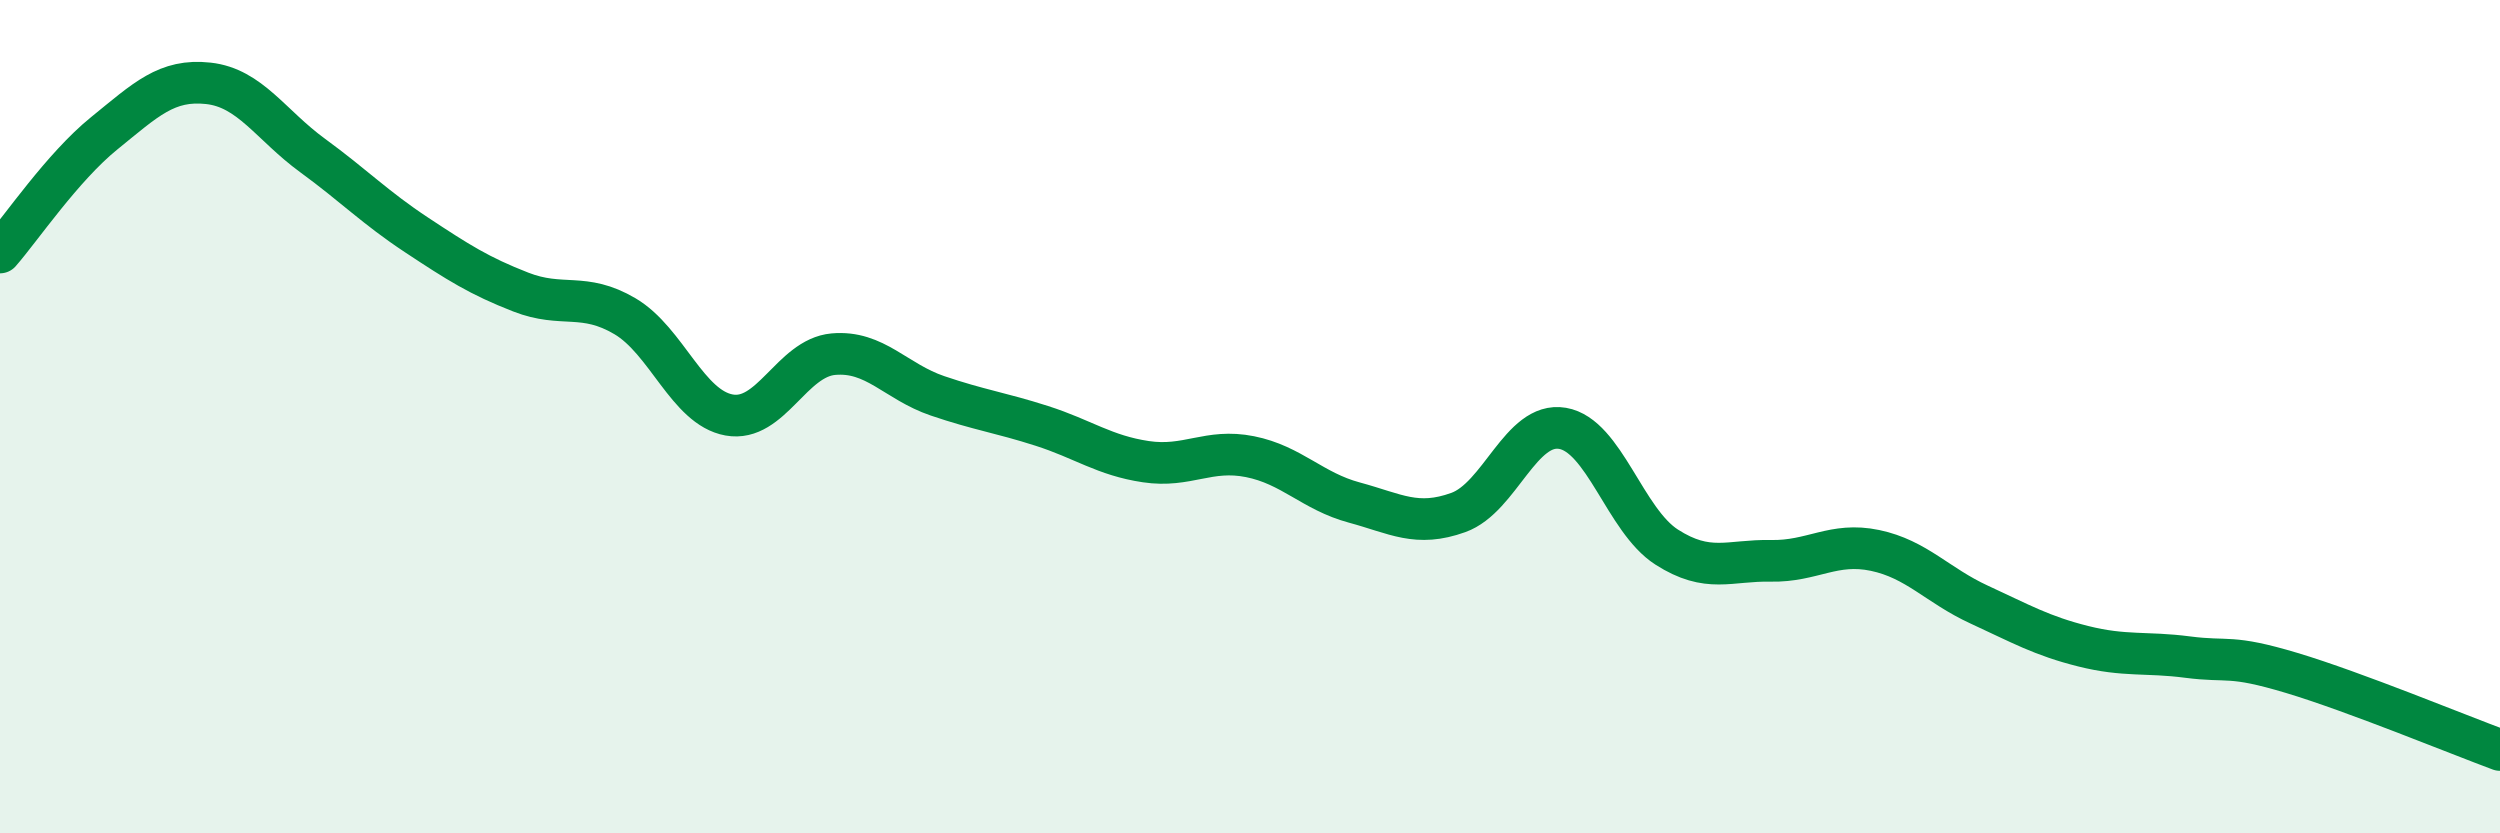 
    <svg width="60" height="20" viewBox="0 0 60 20" xmlns="http://www.w3.org/2000/svg">
      <path
        d="M 0,6.06 C 0.5,5.49 1.5,4.01 2.5,3.2 C 3.5,2.39 4,1.89 5,2 C 6,2.11 6.5,3 7.5,3.73 C 8.5,4.46 9,4.98 10,5.64 C 11,6.3 11.5,6.62 12.5,7.01 C 13.5,7.4 14,7 15,7.59 C 16,8.18 16.5,9.78 17.5,9.96 C 18.5,10.14 19,8.59 20,8.5 C 21,8.41 21.5,9.16 22.5,9.5 C 23.5,9.84 24,9.9 25,10.22 C 26,10.54 26.5,10.93 27.5,11.08 C 28.5,11.23 29,10.76 30,10.96 C 31,11.16 31.5,11.79 32.5,12.06 C 33.5,12.33 34,12.66 35,12.3 C 36,11.94 36.5,10.11 37.5,10.28 C 38.5,10.45 39,12.49 40,13.13 C 41,13.77 41.5,13.44 42.5,13.46 C 43.5,13.48 44,13 45,13.21 C 46,13.42 46.5,14.05 47.5,14.51 C 48.5,14.97 49,15.26 50,15.51 C 51,15.76 51.5,15.64 52.5,15.77 C 53.5,15.9 53.5,15.7 55,16.15 C 56.5,16.6 59,17.63 60,18L60 20L0 20Z"
        fill="#008740"
        opacity="0.1"
        stroke-linecap="round"
        stroke-linejoin="round"
      />
      <path
        d="M 0,6.06 C 0.5,5.49 1.5,4.01 2.5,3.2 C 3.5,2.39 4,1.89 5,2 C 6,2.11 6.5,3 7.5,3.73 C 8.5,4.46 9,4.98 10,5.64 C 11,6.3 11.5,6.62 12.5,7.01 C 13.5,7.4 14,7 15,7.59 C 16,8.18 16.5,9.78 17.5,9.96 C 18.5,10.14 19,8.59 20,8.5 C 21,8.41 21.5,9.16 22.5,9.5 C 23.5,9.84 24,9.9 25,10.22 C 26,10.54 26.5,10.93 27.5,11.08 C 28.5,11.23 29,10.76 30,10.96 C 31,11.16 31.5,11.79 32.5,12.06 C 33.5,12.33 34,12.66 35,12.3 C 36,11.94 36.5,10.11 37.5,10.28 C 38.5,10.45 39,12.49 40,13.13 C 41,13.77 41.5,13.44 42.5,13.46 C 43.5,13.48 44,13 45,13.21 C 46,13.42 46.5,14.05 47.5,14.51 C 48.5,14.97 49,15.26 50,15.51 C 51,15.76 51.5,15.64 52.5,15.77 C 53.5,15.9 53.5,15.7 55,16.15 C 56.5,16.6 59,17.63 60,18"
        stroke="#008740"
        stroke-width="1"
        fill="none"
        stroke-linecap="round"
        stroke-linejoin="round"
      />
    </svg>
  